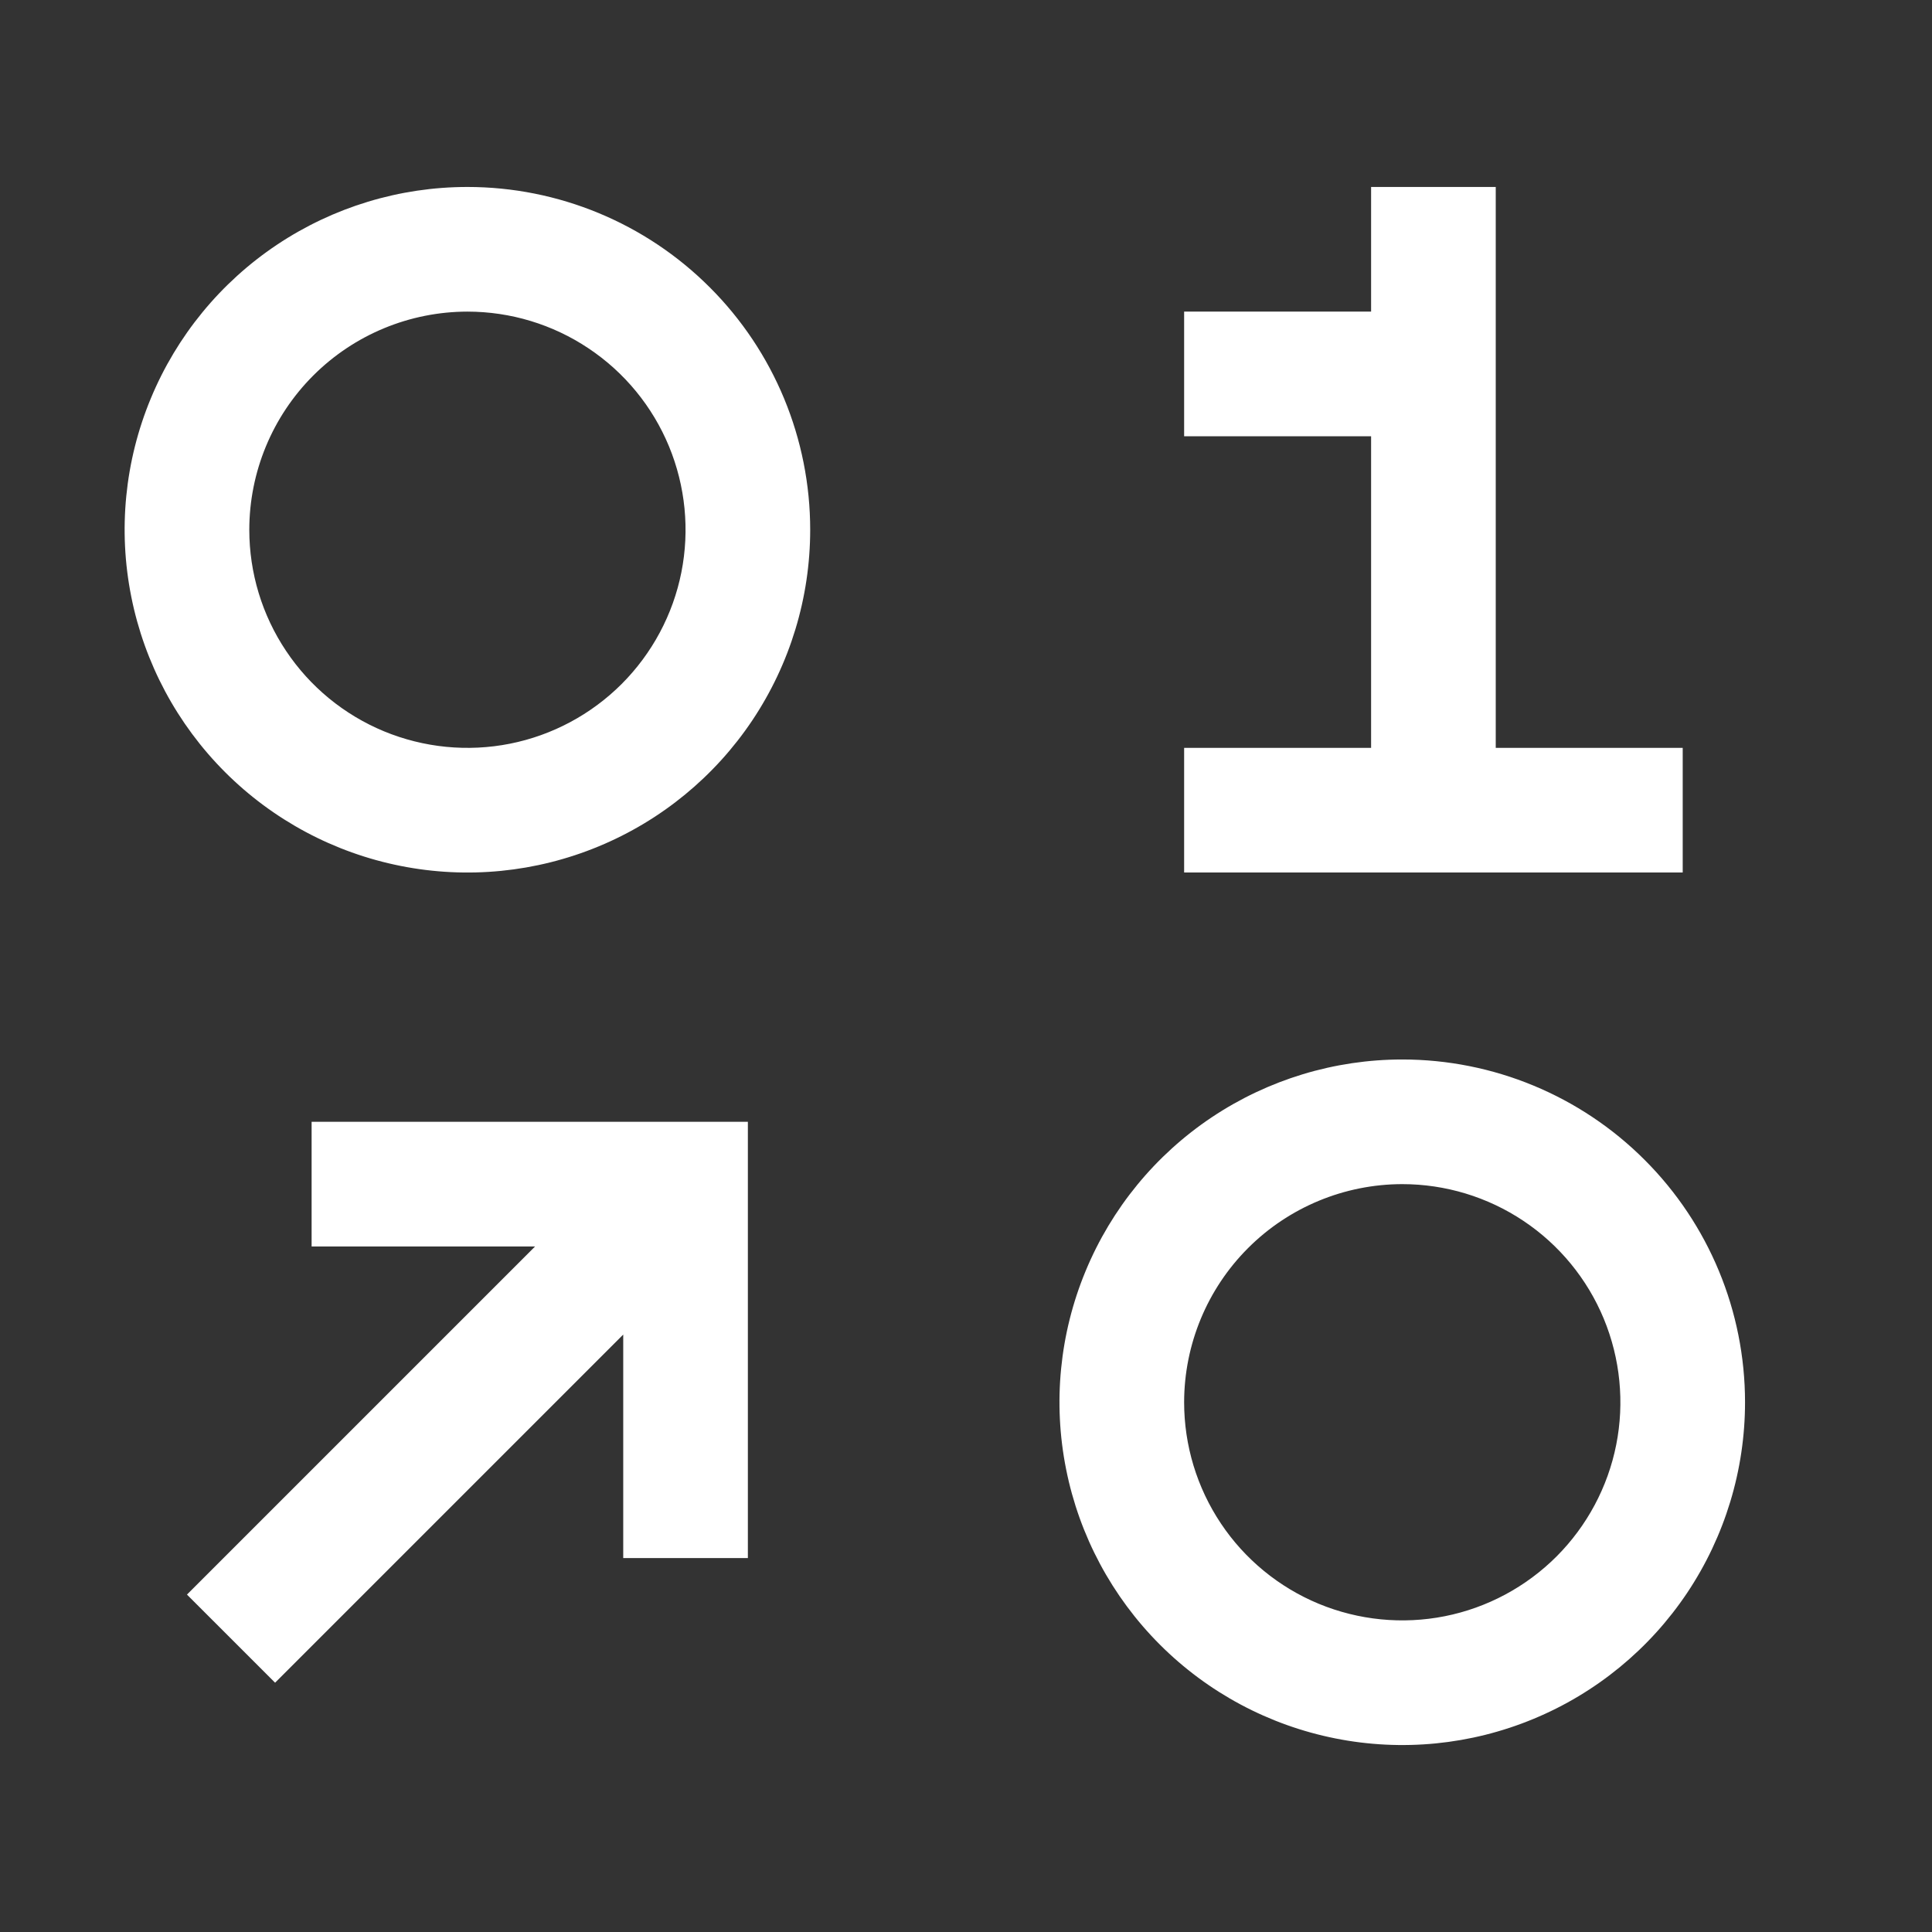 <svg width="31" height="31" viewBox="0 0 31 31" fill="none" xmlns="http://www.w3.org/2000/svg">
<rect x="0" y="0" width="31" height="31" fill="#333333" stroke="none"/>
<path d="M24 12V3H22V5H19V7H22V12H19V14H27V12H24ZM7.5 5C8.192 5 8.869 5.205 9.444 5.59C10.02 5.974 10.469 6.521 10.734 7.161C10.998 7.8 11.068 8.504 10.933 9.183C10.798 9.862 10.464 10.485 9.975 10.975C9.485 11.464 8.862 11.798 8.183 11.933C7.504 12.068 6.8 11.998 6.161 11.734C5.521 11.469 4.974 11.02 4.59 10.444C4.205 9.869 4 9.192 4 8.5C4.001 7.572 4.37 6.682 5.026 6.026C5.682 5.37 6.572 5.001 7.5 5ZM7.5 3C6.412 3 5.349 3.323 4.444 3.927C3.54 4.531 2.835 5.39 2.419 6.395C2.002 7.4 1.893 8.506 2.106 9.573C2.318 10.64 2.842 11.62 3.611 12.389C4.38 13.158 5.36 13.682 6.427 13.894C7.494 14.107 8.6 13.998 9.605 13.581C10.61 13.165 11.469 12.46 12.073 11.556C12.677 10.651 13 9.588 13 8.5C13 7.041 12.421 5.642 11.389 4.611C10.358 3.579 8.959 3 7.5 3ZM22.5 19C23.192 19 23.869 19.205 24.445 19.59C25.02 19.974 25.469 20.521 25.734 21.161C25.998 21.8 26.068 22.504 25.933 23.183C25.798 23.862 25.464 24.485 24.975 24.975C24.485 25.464 23.862 25.798 23.183 25.933C22.504 26.068 21.8 25.998 21.161 25.734C20.521 25.469 19.974 25.02 19.59 24.445C19.205 23.869 19 23.192 19 22.5C19.001 21.572 19.37 20.682 20.026 20.026C20.682 19.37 21.572 19.001 22.5 19ZM22.5 17C21.412 17 20.349 17.323 19.444 17.927C18.54 18.531 17.835 19.39 17.419 20.395C17.002 21.4 16.893 22.506 17.106 23.573C17.318 24.64 17.842 25.62 18.611 26.389C19.38 27.158 20.36 27.682 21.427 27.894C22.494 28.107 23.6 27.998 24.605 27.581C25.61 27.165 26.469 26.46 27.073 25.556C27.677 24.651 28 23.588 28 22.5C28 21.041 27.421 19.642 26.389 18.611C25.358 17.579 23.959 17 22.5 17ZM5 18V20H8.586L3 25.586L4.414 27L10 21.414V25H12V18H5Z" fill="white"/>
</svg>
